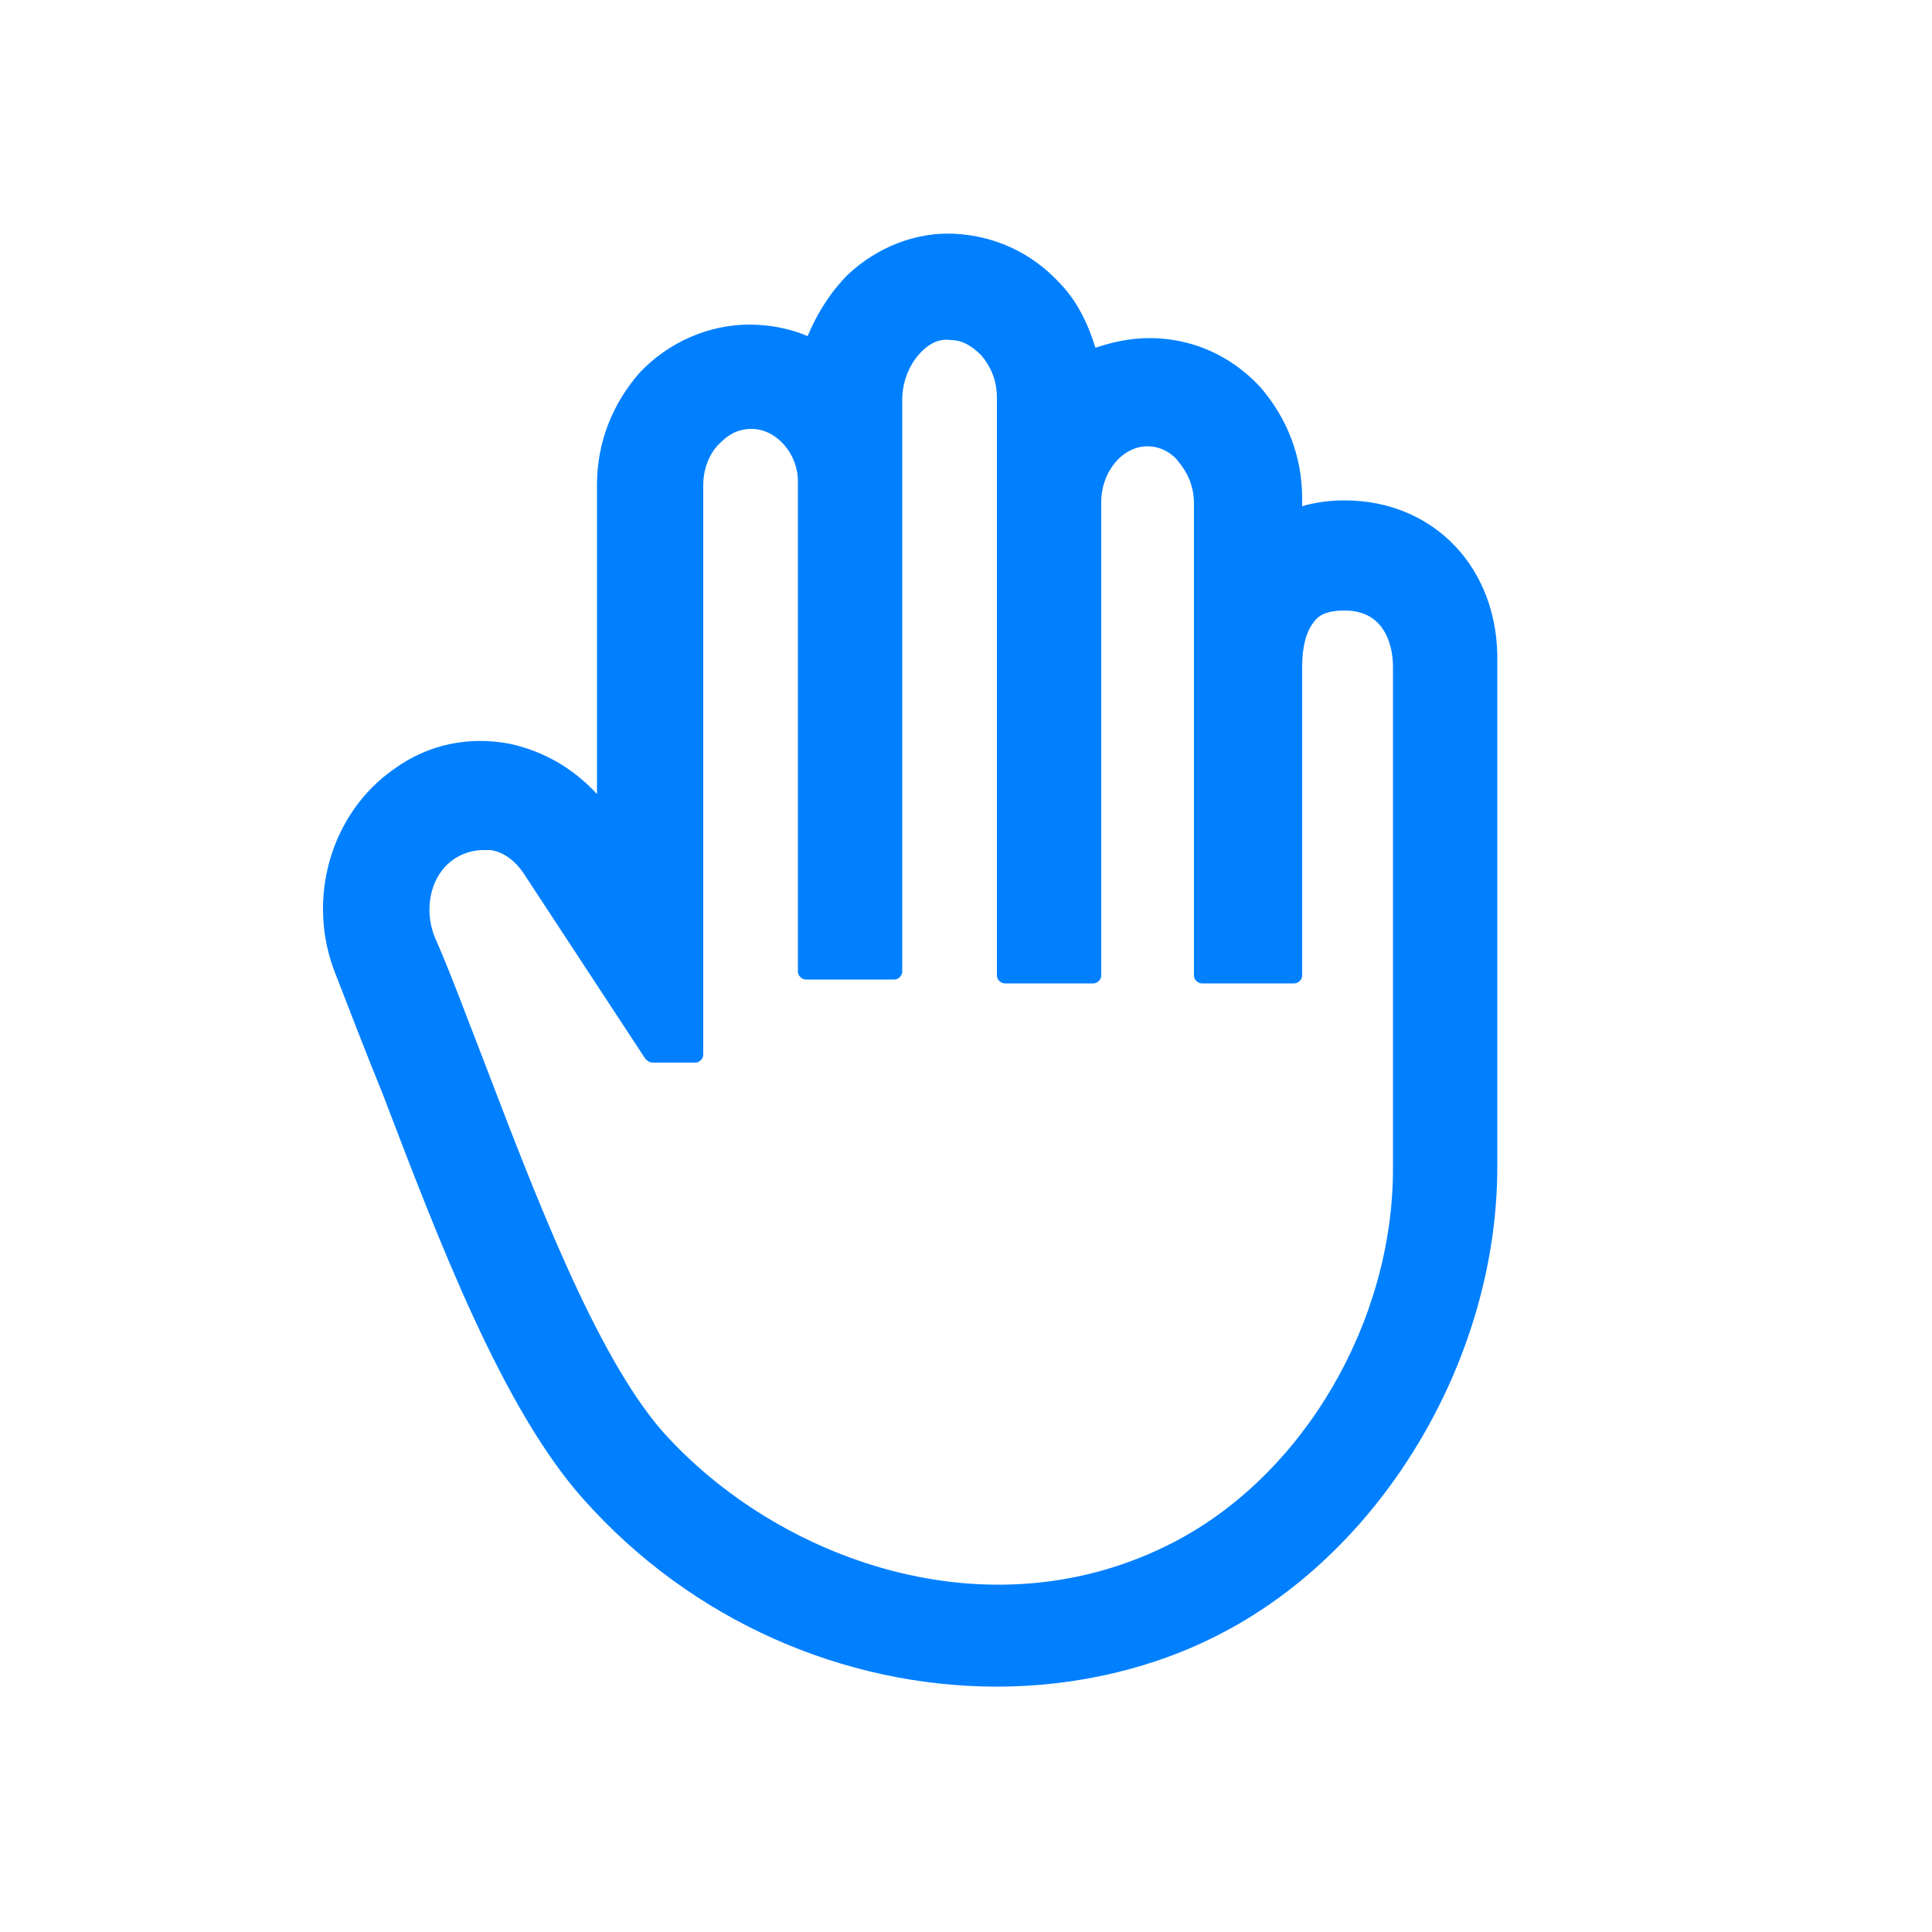 <svg xml:space="preserve" style="enable-background:new 0 0 100 100;" viewBox="0 0 100 100" y="0px" x="0px" xmlns:xlink="http://www.w3.org/1999/xlink" xmlns="http://www.w3.org/2000/svg" id="_레이어_1" version="1.1">
<style type="text/css">
	.st0{display:none;}
	.st1{display:inline;}
	.st2{fill:#0080FF;}
	.st3{fill:#0071CE;}
	.st4{fill:none;stroke:#0080FF;stroke-width:5.5;stroke-linecap:round;stroke-miterlimit:10;}
	.st5{fill:none;stroke:#0080FF;stroke-width:5;stroke-miterlimit:10;}
	.st6{fill:url(#SVGID_1_);}
	.st7{fill:url(#SVGID_00000062914176081635282730000008529584173196283788_);}
	.st8{fill:url(#SVGID_00000110462489373995447850000000762337771914022555_);}
	.st9{fill:url(#SVGID_00000126306208476730131110000012483358416178586779_);}
	.st10{fill:url(#SVGID_00000039843219826349511410000004076061966683812782_);}
	.st11{fill:url(#SVGID_00000012449267349564107610000013849023914904344195_);}
	.st12{fill:url(#SVGID_00000076568915680707840650000000588937690900271804_);}
	.st13{fill:url(#SVGID_00000039107097365312191210000007131260679997853867_);}
	.st14{fill:#231815;}
	.st15{fill:url(#SVGID_00000055665094330118705960000010508741920819803807_);}
	.st16{fill:url(#SVGID_00000180349069573304251300000000251651973131679153_);}
	.st17{fill:url(#SVGID_00000104704138746535532140000001233582900044074936_);}
	.st18{fill:none;stroke:#0080FF;stroke-width:5.2;stroke-linecap:round;stroke-miterlimit:10;}
</style>
<g class="st0" id="_레이어_1-2">
	<g class="st1">
		<path d="M159.9-6.6C148-6.6,138,3.5,138,15.4s2.9,12.9,8.1,17c1,0.9,1.7,2.1,1.8,3.3c-0.1,0.4,0,0-0.1,9.6
			c0,1.2,1,2.3,2.3,2.3h0.8c0,5.1,4.1,9.2,9.1,9.2s9.1-4.1,9.1-9.1l0,0h0.8c1.2,0,2.3-1,2.3-2.3c0-9.6,0.1-9.2-0.1-9.6
			c0.1-1.2,0.7-2.4,1.7-3.1c5.2-4.2,8.2-10.5,8.2-17.2c0-12.3-9.9-22.1-22.1-22l0,0L159.9-6.6z M167.7,38.4v4.7h-15.4v-4.7H167.7z
			 M164.6,47.6c0,2.6-2.1,4.6-4.6,4.6s-4.6-2.1-4.6-4.6l0,0H164.6L164.6,47.6L164.6,47.6z M171,29.1c-1.6,1.2-2.6,2.9-3.1,4.8h-15.8
			c-0.5-1.9-1.6-3.6-3.2-4.9c-4.1-3.4-6.5-8.3-6.5-13.6c0-9.4,8-17.5,17.4-17.5h0.1c9.7,0,17.5,7.8,17.5,17.5
			C177.6,20.7,175.2,25.7,171,29.1z" class="st2"></path>
		<path d="M167.4,10.8l-5.1,4v-2.2c0-1.8-2.2-2.9-3.6-1.8l-8.7,6.8c-1,0.8-1.1,2.2-0.4,3.1c0.8,1,2.2,1.1,3.1,0.4l5.1-4
			v2.2c0,1.8,2.2,2.9,3.6,1.8l8.7-6.8c1-0.8,1.1-2.2,0.4-3.1C169.8,10.2,168.4,10,167.4,10.8C167.4,10.8,167.4,10.8,167.4,10.8z" class="st2"></path>
		<path d="M160.1-11c1.2,0,2.2-1,2.2-2.3v-4.6c0-1.2-1-2.2-2.2-2.2s-2.3,1-2.3,2.2v4.7C157.8-12,158.8-11,160.1-11z" class="st2"></path>
		<path d="M138.1-3.2c0.9,0.9,2.3,0.9,3.2,0s0.9-2.3,0-3.2L138-9.7c-0.9-0.9-2.3-0.9-3.2,0s-0.9,2.3,0,3.2L138.1-3.2z" class="st2"></path>
		<path d="M133.5,15.5c0-1.2-1-2.2-2.3-2.2h-4.7c-1.2,0-2.3,1-2.3,2.2s1,2.3,2.3,2.3h4.7
			C132.5,17.8,133.5,16.8,133.5,15.5z" class="st2"></path>
		<path d="M193.4,13.3h-4.7c-1.2,0-2.3,1-2.3,2.2s1,2.3,2.3,2.3h4.7c1.2,0,2.3-1,2.3-2.3S194.7,13.3,193.4,13.3z" class="st2"></path>
		<path d="M182-3.2l3.3-3.3c0.9-0.9,0.9-2.3,0-3.2s-2.3-0.9-3.2,0l-3.3,3.3c-0.9,0.9-0.9,2.3,0,3.2
			C179.6-2.4,181.1-2.4,182-3.2z" class="st2"></path>
	</g>
</g>
<g class="st0" id="_레이어_2">
	<g class="st1">
		<g>
			<g>
				<g>
					<path d="M39.7,45.4H34c-1.9,0-3.5-1.6-3.5-3.5s1.6-3.5,3.5-3.5h5.7c1.9,0,3.5,1.6,3.5,3.5S41.6,45.4,39.7,45.4z
						 M34,40.5c-0.8,0-1.4,0.6-1.4,1.4s0.6,1.4,1.4,1.4h5.7c0.8,0,1.4-0.6,1.4-1.4s-0.6-1.4-1.4-1.4H34z" class="st3"></path>
					<path d="M29.1,45.4h-5.7c-1.9,0-3.5-1.6-3.5-3.5s1.6-3.5,3.5-3.5h5.7c1.9,0,3.5,1.6,3.5,3.5S31,45.4,29.1,45.4z
						 M23.4,40.5c-0.8,0-1.4,0.6-1.4,1.4s0.6,1.4,1.4,1.4h5.7c0.8,0,1.4-0.6,1.4-1.4s-0.6-1.4-1.4-1.4
						C29.1,40.5,23.4,40.5,23.4,40.5z" class="st3"></path>
				</g>
				<g>
					<path d="M39.7,63.1H34c-1.9,0-3.5-1.6-3.5-3.5s1.6-3.5,3.5-3.5h5.7c1.9,0,3.5,1.6,3.5,3.5S41.6,63.1,39.7,63.1z
						 M34,58.2c-0.8,0-1.4,0.6-1.4,1.4S33.2,61,34,61h5.7c0.8,0,1.4-0.6,1.4-1.4s-0.6-1.4-1.4-1.4H34z" class="st3"></path>
					<path d="M29.1,63.1h-5.7c-1.9,0-3.5-1.6-3.5-3.5s1.6-3.5,3.5-3.5h5.7c1.9,0,3.5,1.6,3.5,3.5
						C32.6,61.6,31,63.1,29.1,63.1z M23.4,58.2c-0.8,0-1.4,0.6-1.4,1.4s0.6,1.4,1.4,1.4h5.7c0.8,0,1.4-0.6,1.4-1.4s-0.6-1.4-1.4-1.4
						C29.1,58.2,23.4,58.2,23.4,58.2z" class="st3"></path>
				</g>
			</g>
			<g>
				<g>
					<path d="M76.6,45.4h-5.7c-1.9,0-3.5-1.6-3.5-3.5s1.6-3.5,3.5-3.5h5.7c1.9,0,3.5,1.6,3.5,3.5S78.6,45.4,76.6,45.4z
						 M70.9,40.5c-0.8,0-1.4,0.6-1.4,1.4s0.6,1.4,1.4,1.4h5.7c0.8,0,1.4-0.6,1.4-1.4s-0.6-1.4-1.4-1.4H70.9z" class="st3"></path>
					<path d="M66,45.4h-5.7c-1.9,0-3.5-1.6-3.5-3.5s1.6-3.5,3.5-3.5H66c1.9,0,3.5,1.6,3.5,3.5S67.9,45.4,66,45.4z
						 M60.3,40.5c-0.8,0-1.4,0.6-1.4,1.4s0.6,1.4,1.4,1.4H66c0.8,0,1.4-0.6,1.4-1.4s-0.6-1.4-1.4-1.4H60.3z" class="st3"></path>
				</g>
				<g>
					<path d="M76.6,63.1h-5.7c-1.9,0-3.5-1.6-3.5-3.5s1.6-3.5,3.5-3.5h5.7c1.9,0,3.5,1.6,3.5,3.5S78.6,63.1,76.6,63.1z
						 M70.9,58.2c-0.8,0-1.4,0.6-1.4,1.4s0.6,1.4,1.4,1.4h5.7c0.8,0,1.4-0.6,1.4-1.4s-0.6-1.4-1.4-1.4H70.9z" class="st3"></path>
					<path d="M66,63.1h-5.7c-1.9,0-3.5-1.6-3.5-3.5s1.6-3.5,3.5-3.5H66c1.9,0,3.5,1.6,3.5,3.5S67.9,63.1,66,63.1z
						 M60.3,58.2c-0.8,0-1.4,0.6-1.4,1.4s0.6,1.4,1.4,1.4H66c0.8,0,1.4-0.6,1.4-1.4s-0.6-1.4-1.4-1.4H60.3z" class="st3"></path>
				</g>
			</g>
		</g>
		<path d="M81.4,70.2H18.6c-3.3,0-5.9-2.7-5.9-5.9V38.1c0-3.3,2.7-5.9,5.9-5.9h62.8c3.3,0,5.9,2.7,5.9,5.9v26.1
			C87.3,67.5,84.7,70.2,81.4,70.2z M18.6,34.3c-2.1,0-3.9,1.7-3.9,3.9v26.1c0,2.1,1.7,3.9,3.9,3.9h62.8c2.1,0,3.9-1.7,3.9-3.9V38.1
			c0-2.1-1.7-3.9-3.9-3.9L18.6,34.3L18.6,34.3z" class="st3"></path>
	</g>
</g>
<g class="st0" id="_레이어_4">
	<g class="st1">
		<line y2="30.6" x2="19.4" y1="42.2" x1="9.8" class="st4"></line>
		<line y2="51.8" x2="35.7" y1="39.5" x1="20.8" class="st4"></line>
		<line y2="29.7" x2="41.4" y1="41.3" x1="31.9" class="st4"></line>
		<line y2="73.9" x2="38.7" y1="61.6" x1="23.8" class="st4"></line>
		<line y2="51.8" x2="44.4" y1="63.4" x1="34.9" class="st4"></line>
		<line y2="52" x2="56.8" y1="39.7" x1="41.9" class="st4"></line>
		<line y2="29.9" x2="62.5" y1="41.5" x1="52.9" class="st4"></line>
		<line y2="50.6" x2="24.1" y1="62.2" x1="14.6" class="st4"></line>
		<line y2="74.1" x2="61.3" y1="61.8" x1="46.4" class="st4"></line>
		<line y2="52" x2="67" y1="63.5" x1="57.5" class="st4"></line>
		<line y2="52.2" x2="79.4" y1="39.9" x1="64.5" class="st4"></line>
		<line y2="30.1" x2="85.1" y1="41.6" x1="75.5" class="st4"></line>
		<line y2="73.2" x2="83.3" y1="60.9" x1="68.4" class="st4"></line>
		<line y2="51.1" x2="89" y1="62.6" x1="79.5" class="st4"></line>
	</g>
</g>
<g class="st0" id="_레이어_5">
	<g class="st1">
		<path d="M82.8,69.1H17.2c-5.7,0-10.3-4.6-10.3-10.3V47.2c0-5.7,4.6-10.3,10.3-10.3h65.5c5.7,0,10.3,4.6,10.3,10.3
			v11.5C93,64.5,88.5,69.1,82.8,69.1z" class="st5"></path>
		<path d="M43.8,47.1h-26c-1,0-1.8,0.8-1.8,1.8v8.2c0,1,0.8,1.8,1.8,1.8h26c1,0,1.8-0.8,1.8-1.8v-8.2
			C45.7,47.9,44.8,47.1,43.8,47.1z M42.1,55.9H19.7V53h22.5L42.1,55.9L42.1,55.9z" class="st2"></path>
		<path d="M80.1,47.1h-26c-1,0-1.8,0.8-1.8,1.8v8.2c0,1,0.8,1.8,1.8,1.8h26c1,0,1.8-0.8,1.8-1.8v-8.2
			C81.9,47.9,81.2,47.1,80.1,47.1z M78.4,55.9H55.9V53h22.5V55.9z" class="st2"></path>
	</g>
</g>
<g class="st0" id="_레이어_6">
	<g class="st1">
		
			<linearGradient gradientTransform="matrix(1 0 0 1 0 -727.276)" y2="751.076" x2="49.1" y1="791.776" x1="8.4" gradientUnits="userSpaceOnUse" id="SVGID_1_">
			<stop style="stop-color:#D683B4" offset="0"></stop>
			<stop style="stop-color:#926392" offset="0.3"></stop>
			<stop style="stop-color:#5361A4" offset="0.7"></stop>
			<stop style="stop-color:#7EB6D8" offset="1"></stop>
		</linearGradient>
		<path d="M25.6,47.3L25.6,47.3c-0.6-0.6-0.6-1.5,0-2.1l12.8-12.8c0.6-0.6,1.5-0.6,2.1,0l0,0c0.6,0.6,0.6,1.5,0,2.1
			L27.7,47.3C27.1,47.9,26.1,47.9,25.6,47.3z" class="st6"></path>
		
			<linearGradient gradientTransform="matrix(1 0 0 1 0 -727.276)" y2="753.868" x2="51.992" y1="794.568" x1="11.192" gradientUnits="userSpaceOnUse" id="SVGID_00000096758110188516734180000015965410527825196735_">
			<stop style="stop-color:#D683B4" offset="0"></stop>
			<stop style="stop-color:#926392" offset="0.3"></stop>
			<stop style="stop-color:#5361A4" offset="0.7"></stop>
			<stop style="stop-color:#7EB6D8" offset="1"></stop>
		</linearGradient>
		<path d="M31.2,47.3L31.2,47.3
			c-0.6-0.6-0.6-1.5,0-2.1L43,33.5c0.6-0.6,1.5-0.6,2.1,0l0,0c0.6,0.6,0.6,1.5,0,2.1L33.3,47.3C32.7,47.9,31.8,47.9,31.2,47.3z" style="fill:url(#SVGID_00000096758110188516734180000015965410527825196735_);"></path>
		
			<linearGradient gradientTransform="matrix(1 0 0 1 0 -727.276)" y2="753.876" x2="51.9" y1="794.576" x1="11.2" gradientUnits="userSpaceOnUse" id="SVGID_00000107578587084718251470000002394916598380955531_">
			<stop style="stop-color:#D683B4" offset="0"></stop>
			<stop style="stop-color:#926392" offset="0.3"></stop>
			<stop style="stop-color:#5361A4" offset="0.7"></stop>
			<stop style="stop-color:#7EB6D8" offset="1"></stop>
		</linearGradient>
		<path d="M12.5,66L12.5,66c-0.6-0.6-0.6-1.5,0-2.1
			l5.3-5.3c0.6-0.6,1.5-0.6,2.1,0l0,0c0.6,0.6,0.6,1.5,0,2.1L14.6,66C14,66.6,13.1,66.6,12.5,66z" style="fill:url(#SVGID_00000107578587084718251470000002394916598380955531_);"></path>
		
			<linearGradient gradientTransform="matrix(1 0 0 1 0 -727.276)" y2="756.661" x2="54.786" y1="797.361" x1="13.986" gradientUnits="userSpaceOnUse" id="SVGID_00000005265209738787839220000003554287854646750138_">
			<stop style="stop-color:#D683B4" offset="0"></stop>
			<stop style="stop-color:#926392" offset="0.3"></stop>
			<stop style="stop-color:#5361A4" offset="0.7"></stop>
			<stop style="stop-color:#7EB6D8" offset="1"></stop>
		</linearGradient>
		<path d="M36.8,47.3L36.8,47.3
			c-0.6-0.6-0.6-1.5,0-2.1L53.1,29c0.6-0.6,1.5-0.6,2.1,0l0,0c0.6,0.6,0.6,1.5,0,2.1L38.9,47.3C38.3,47.9,37.4,47.9,36.8,47.3z" style="fill:url(#SVGID_00000005265209738787839220000003554287854646750138_);"></path>
		
			<linearGradient gradientTransform="matrix(1 0 0 1 0 -727.276)" y2="756.676" x2="54.8" y1="797.476" x1="14" gradientUnits="userSpaceOnUse" id="SVGID_00000182519505525482038590000000830817586665987771_">
			<stop style="stop-color:#D683B4" offset="0"></stop>
			<stop style="stop-color:#926392" offset="0.3"></stop>
			<stop style="stop-color:#5361A4" offset="0.7"></stop>
			<stop style="stop-color:#7EB6D8" offset="1"></stop>
		</linearGradient>
		<path d="M18.7,65.5L18.7,65.5
			c-0.6-0.6-0.6-1.5,0-2.1l4.7-4.7c0.6-0.6,1.5-0.6,2.1,0l0,0c0.6,0.6,0.6,1.5,0,2.1l-4.7,4.7C20.2,66,19.3,66,18.7,65.5z" style="fill:url(#SVGID_00000182519505525482038590000000830817586665987771_);"></path>
		
			<linearGradient gradientTransform="matrix(1 0 0 1 0 -727.276)" y2="756.676" x2="54.7" y1="797.376" x1="14" gradientUnits="userSpaceOnUse" id="SVGID_00000146499459262826042820000009327747784094343302_">
			<stop style="stop-color:#D683B4" offset="0"></stop>
			<stop style="stop-color:#926392" offset="0.3"></stop>
			<stop style="stop-color:#5361A4" offset="0.7"></stop>
			<stop style="stop-color:#7EB6D8" offset="1"></stop>
		</linearGradient>
		<path d="M14.3,69.8L14.3,69.8
			c-0.6-0.6-0.6-1.5,0-2.1l1.5-1.5c0.6-0.6,1.5-0.6,2.1,0l0,0c0.6,0.6,0.6,1.5,0,2.1l-1.5,1.5C15.8,70.4,14.9,70.4,14.3,69.8z" style="fill:url(#SVGID_00000146499459262826042820000009327747784094343302_);"></path>
		
			<linearGradient gradientTransform="matrix(1 0 0 1 0 -727.276)" y2="759.476" x2="57.6" y1="800.276" x1="16.8" gradientUnits="userSpaceOnUse" id="SVGID_00000079485287188120774200000008932728251191836296_">
			<stop style="stop-color:#D683B4" offset="0"></stop>
			<stop style="stop-color:#926392" offset="0.3"></stop>
			<stop style="stop-color:#5361A4" offset="0.7"></stop>
			<stop style="stop-color:#7EB6D8" offset="1"></stop>
		</linearGradient>
		<path d="M42.5,47.3L42.5,47.3
			c-0.6-0.6-0.6-1.5,0-2.1l7.1-7.1c0.6-0.6,1.5-0.6,2.1,0l0,0c0.6,0.6,0.6,1.5,0,2.1l-7.1,7.1C44,47.9,43,47.9,42.5,47.3z" style="fill:url(#SVGID_00000079485287188120774200000008932728251191836296_);"></path>
		
			<linearGradient gradientTransform="matrix(1 0 0 1 0 -727.276)" y2="753.876" x2="52" y1="794.676" x1="11.2" gradientUnits="userSpaceOnUse" id="SVGID_00000145043611740624058420000005106159176472314259_">
			<stop style="stop-color:#D683B4" offset="0"></stop>
			<stop style="stop-color:#926392" offset="0.3"></stop>
			<stop style="stop-color:#5361A4" offset="0.7"></stop>
			<stop style="stop-color:#7EB6D8" offset="1"></stop>
		</linearGradient>
		<path d="M45.9,32.7L45.9,32.7
			c-0.6-0.6-0.6-1.5,0-2.1l1.6-1.6c0.6-0.6,1.5-0.6,2.1,0l0,0c0.6,0.6,0.6,1.5,0,2.1L48,32.7C47.4,33.3,46.4,33.3,45.9,32.7z" style="fill:url(#SVGID_00000145043611740624058420000005106159176472314259_);"></path>
		<path d="M19.2,49.4c0.1,0,0.2,0,0.3,0.2l0,0v1.3c0,0.2-0.1,0.3-0.3,0.3h-4.4c-0.3,0-0.4,0.2-0.4,0.4v0.3
			c0,0.3,0.1,0.4,0.4,0.4h3.7c1.2,0,1.9,0.7,1.9,1.8v0.8c0,1-0.6,1.7-1.9,1.7h-5.7c-0.1,0-0.2,0-0.3-0.2l0,0v-1.2
			c0,0,0.1-0.2,0.2-0.3H18c0.3,0,0.4-0.2,0.4-0.4v-0.3c0-0.3-0.1-0.4-0.4-0.4h-3.7c-1.2,0-1.9-0.7-1.9-1.8v-0.7c0-1,0.6-1.7,1.9-1.7
			L19.2,49.4C19.2,49.4,19.2,49.4,19.2,49.4z" class="st14"></path>
		<path d="M23.1,49.4c0.1,0,0.2,0,0.3,0.2l0,0v6.7c0,0-0.1,0.3-0.2,0.3h-1.3c-0.1,0-0.2,0-0.3-0.2l0,0v-6.7
			c0,0,0.1-0.2,0.2-0.3H23.1z" class="st14"></path>
		<path d="M32,49.4c0,0,0.3,0,0.3,0.2l0,0v1.2c0,0,0,0.3-0.3,0.3h-4.4c-0.9,0-1.1,0.2-1.1,1.2v1.4
			c0,0.9,0.2,1.2,1.1,1.2h3.3c0.3,0,0.4,0,0.4-0.5v-0.6c0,0,0,0-0.1,0h-2.8c-0.1,0-0.2,0-0.3-0.2l0,0v-0.8c0,0,0.1-0.2,0.2-0.3h4.4
			c0.2,0,0.3,0,0.3,0.2l0,0v2.4c0,1.2-0.5,1.6-1.3,1.6h-4.2c-2.1,0-2.9-0.7-2.9-2.7v-1.8c0-2,0.8-2.7,2.9-2.7H32V49.4z" class="st14"></path>
		<path d="M36.4,49.4c0.9,0,1,0.2,1.4,0.7l3.2,4.7l0,0l0,0l0,0v-5.1c0,0,0-0.2,0.2-0.3h1.4c0,0,0.2,0,0.3,0.2l0,0v5.7
			c0,1-0.3,1.2-1.1,1.2h-1.1c-0.9,0-1-0.2-1.4-0.7l-3.2-4.7l0,0l0,0l0,0v5.1c0,0,0,0.2-0.2,0.3h-1.3c0,0-0.2,0-0.3-0.2l0,0v-5.7
			c0-1,0.3-1.2,1.1-1.2C35.4,49.4,36.4,49.4,36.4,49.4z" class="st14"></path>
		<path d="M48.9,51.2L48.9,51.2L48.9,51.2C48.9,51.2,48.9,51.2,48.9,51.2l-2.6,5.3c0,0,0,0.2-0.3,0h-1.6
			c-0.2,0-0.2,0,0-0.3l3.2-6c0.4-0.7,0.8-0.9,1.3-0.9h0.7c0.6,0,1,0.2,1.4,0.9l3.2,6c0,0.2,0,0.3,0,0.3h-1.7c0,0-0.2,0-0.3,0
			l-2.8-5.3H48.9z" class="st14"></path>
		<path d="M55.7,49.4c0,0,0.2,0,0.3,0.2l0,0v4c0,0.9,0.2,1.2,1.1,1.2H61c0,0,0.3,0,0.3,0.2l0,0v1.2c0,0,0,0.3-0.2,0.3
			h-4c-2.1,0-2.9-0.7-2.9-2.7v-4.2c0,0,0-0.2,0.2-0.3L55.7,49.4L55.7,49.4z" class="st14"></path>
		
			<linearGradient gradientTransform="matrix(1 0 0 1 0 -727.276)" y2="780.32" x2="88.9" y1="780.32" x1="62.4" gradientUnits="userSpaceOnUse" id="SVGID_00000047044264652559100490000010103111664191812513_">
			<stop style="stop-color:#D683B4" offset="0"></stop>
			<stop style="stop-color:#926392" offset="0.3"></stop>
			<stop style="stop-color:#5361A4" offset="0.7"></stop>
			<stop style="stop-color:#7EB6D8" offset="1"></stop>
		</linearGradient>
		<path d="M69,53.9c0.8,0,1.7-0.4,1.7-1.8v-0.6
			c0-1.4-0.6-2.1-2.3-2.1h-5.6c0,0-0.3,0-0.3,0.2l0,0v6.7c0,0,0,0.3,0.2,0.3h1.4c0,0,0.2,0,0.3-0.2l0,0V54H67l1.9,2.6
			c0,0,0.2,0.2,0.3,0h1.6c0,0,0.2,0,0.2-0.2l0,0L69,53.9L69,53.9z M68,52.3h-3.6v-1l0,0h3.5c0.5,0,0.7,0,0.7,0.6
			C68.7,52.3,68.6,52.4,68,52.3L68,52.3L68,52.3z" style="fill:url(#SVGID_00000047044264652559100490000010103111664191812513_);"></path>
		
			<linearGradient gradientTransform="matrix(1 0 0 1 0 -727.276)" y2="780.226" x2="88.9" y1="780.226" x1="62.4" gradientUnits="userSpaceOnUse" id="SVGID_00000034791287016067934860000008230745234796408502_">
			<stop style="stop-color:#D683B4" offset="0"></stop>
			<stop style="stop-color:#926392" offset="0.3"></stop>
			<stop style="stop-color:#5361A4" offset="0.7"></stop>
			<stop style="stop-color:#7EB6D8" offset="1"></stop>
		</linearGradient>
		<path d="M79.8,49.4h-5.2c-2.1,0-2.9,0.7-2.9,2.7
			v1.8c0,2,0.8,2.7,2.9,2.7h4.2c0.8,0,1.3-0.4,1.3-1.6v-2.4c0,0,0-0.3-0.2-0.3h-4.4c0,0-0.2,0-0.3,0.2l0,0v1c0,0,0,0.2,0.2,0.3h2.9
			l0,0v0.6c0,0.3,0,0.5-0.4,0.5h-3.3c-0.9,0-1.1-0.2-1.1-1.2v-1.4c0-0.9,0.2-1.2,1.1-1.2h5.2c0,0,0.3,0,0.3-0.2l0,0v-1.2
			c0-0.3-0.2-0.4-0.4-0.4l0,0L79.8,49.4z" style="fill:url(#SVGID_00000034791287016067934860000008230745234796408502_);"></path>
		
			<linearGradient gradientTransform="matrix(1 0 0 1 0 -727.276)" y2="780.276" x2="88.9" y1="780.276" x1="62.4" gradientUnits="userSpaceOnUse" id="SVGID_00000046334422402998172600000009334841165518945721_">
			<stop style="stop-color:#D683B4" offset="0"></stop>
			<stop style="stop-color:#926392" offset="0.3"></stop>
			<stop style="stop-color:#5361A4" offset="0.7"></stop>
			<stop style="stop-color:#7EB6D8" offset="1"></stop>
		</linearGradient>
		<path d="M89,52.9c0.4-0.3,0.6-0.8,0.6-1.3v-0.5
			c0-1.2-0.5-1.7-2-1.7h-6c0,0-0.3,0-0.3,0.2l0,0v6.7c0,0,0,0.3,0.2,0.3h6.3c1.4,0,1.8-0.7,1.8-1.8v-0.6
			C89.7,53.7,89.4,53.2,89,52.9z M83.2,51.3L83.2,51.3h3.9c0.4,0,0.6,0,0.6,0.5V52c0,0.3-0.2,0.5-0.6,0.5h-4v-1.1l0,0L83.2,51.3z
			 M87.8,54.5c0,0.3-0.2,0.5-0.6,0.5h-3.9l0,0v-1.1h4C87.8,53.9,87.9,54.1,87.8,54.5l0.1,0.1l0,0L87.8,54.5z" style="fill:url(#SVGID_00000046334422402998172600000009334841165518945721_);"></path>
		<path d="M30.6,64.5c-0.4,0-0.7,0-1-0.4c-0.2-0.3-0.4-0.7-0.4-1.1v-0.9c0.2-0.5,0.4-1.1,0.8-1.5
			c0.3-0.4,0.8-0.6,1.3-0.6s0.5,0,0.7,0.2c0.2,0,0.4,0.3,0.5,0.5s0.2,0.5,0.2,0.8v1c-0.2,0.4-0.3,0.7-0.5,1.1
			c-0.2,0.3-0.4,0.5-0.7,0.7C31.3,64.4,31,64.5,30.6,64.5z M32.3,62v-0.4c0-0.2,0-0.4,0-0.7c0-0.2-0.2-0.3-0.3-0.5
			c-0.2,0-0.4-0.2-0.6-0.2c-0.4,0-0.8,0-1,0.4c-0.3,0.3-0.5,0.7-0.6,1.2c-0.1,0.3-0.1,0.6-0.1,0.9s0.1,0.7,0.3,0.9
			c0.2,0.2,0.5,0.4,0.7,0.3c0.4,0,0.8-0.2,1-0.5c0.3-0.4,0.5-0.8,0.5-1.2L32.3,62L32.3,62z" class="st14"></path>
		<path d="M34,61.2v0.5c0-0.2,0.2-0.3,0.4-0.5c0.2,0,0.4-0.2,0.6-0.2c0.3,0,0.5,0,0.7,0.3s0.2,0.6,0,0.9l-0.3,2.1h-0.3
			l0.3-2.1v-0.3c0-0.3-0.2-0.5-0.5-0.5l0,0c-0.2,0-0.4,0-0.6,0.2c-0.2,0.2-0.4,0.3-0.5,0.6l-0.4,2.2h-0.3l0.6-3.2H34z" class="st14"></path>
		<path d="M37.6,64.5c-0.2,0-0.5,0-0.7-0.2s-0.3-0.3-0.4-0.6c0-0.2,0-0.5,0-0.8l0,0c0-0.4,0-0.7,0.3-0.9
			c0-0.2,0.3-0.5,0.6-0.6c0.2,0,0.5-0.2,0.7-0.2s0.4,0,0.6,0.2c0.2,0,0.3,0.3,0.4,0.5c0,0.2,0,0.5,0,0.7v0.2h-2.2v0.7
			c0,0.2,0.2,0.3,0.3,0.5c0,0,0.3,0.2,0.5,0.2s0.4,0,0.5,0c0.2,0,0.3-0.2,0.4-0.3l0.2,0.2c0,0.2-0.3,0.3-0.5,0.4
			C38.1,64.5,37.9,64.5,37.6,64.5z M38,61.4c-0.3,0-0.5,0-0.7,0.3s-0.4,0.5-0.5,0.8h1.9c0-0.3,0-0.5,0-0.7c-0.2-0.2-0.4-0.4-0.6-0.4
			L38,61.4z" class="st14"></path>
		<path d="M41.1,64.4l0.5-2.9h-0.5v-0.3h0.6v-0.4c0-0.3,0.3-0.5,0.5-0.7s0.5-0.3,0.7-0.3s0.3,0,0.4,0v0.3h-0.4
			c-0.2,0-0.4,0-0.5,0.2c0,0-0.2,0.3-0.3,0.5v0.4h0.6v0.3H42l-0.5,2.9C41.5,64.4,41.1,64.4,41.1,64.4z" class="st14"></path>
		<path d="M43,62.8c0-0.3,0-0.6,0.3-0.9c0-0.2,0.3-0.4,0.6-0.6c0.2,0,0.5-0.2,0.8-0.2s0.5,0,0.7,0.2
			c0.2,0,0.3,0.3,0.4,0.6c0,0.3,0,0.5,0,0.8l0,0c0,0.6-0.2,1-0.5,1.3c-0.3,0.3-0.7,0.5-1.1,0.4c-0.3,0-0.7,0-0.9-0.4
			c-0.2-0.3-0.3-0.7-0.3-1V62.8C43,62.8,43,62.8,43,62.8z M43.3,62.9c0,0.2,0,0.4,0,0.7c0,0.2,0,0.3,0.3,0.5c0,0,0.3,0.2,0.5,0.2
			s0.4,0,0.6-0.2c0.2,0,0.3-0.3,0.4-0.5c0-0.2,0.2-0.4,0.2-0.7l0,0c0-0.4,0-0.8-0.2-1c0-0.2-0.4-0.4-0.7-0.4s-0.6,0-0.8,0.4
			c-0.2,0.2-0.4,0.5-0.4,1l0,0L43.3,62.9z" class="st14"></path>
		<path d="M48.2,61.5H48c-0.2,0-0.4,0-0.6,0.2c-0.2,0-0.3,0.3-0.4,0.5l-0.4,2.2h-0.3l0.6-3.2h0.3L47,61.7
			c0-0.2,0.2-0.3,0.4-0.4c0.2,0,0.4,0,0.5,0h0.3L48.2,61.5L48.2,61.5z" class="st14"></path>
		<path d="M51.7,64.4V64c0,0.2-0.3,0.3-0.5,0.4s-0.4,0-0.6,0s-0.5,0-0.7-0.3c-0.2-0.2-0.3-0.4-0.2-0.6
			c0-0.2,0-0.4,0.2-0.6c0-0.2,0.3-0.3,0.6-0.4c0.3,0,0.5,0,0.8,0H52v-0.4c0-0.2,0-0.4,0-0.5s-0.3-0.2-0.5-0.2s-0.4,0-0.6,0.2
			c-0.2,0-0.3,0.3-0.3,0.5H50c0-0.3,0.2-0.5,0.4-0.7c0.3-0.2,0.6-0.3,0.9-0.3s0.6,0,0.8,0.3s0.3,0.5,0.2,0.7L52,63.7v0.6h-0.3
			L51.7,64.4z M50.6,64.1c0.2,0,0.4,0,0.6-0.2c0.2,0,0.4-0.3,0.5-0.5v-0.7h-0.5c-0.3,0-0.6,0-0.9,0.2c-0.2,0-0.4,0.3-0.4,0.5
			s0,0.3,0,0.4c0.3,0.3,0.5,0.4,0.6,0.3H50.6z" class="st14"></path>
		<path d="M53.3,64.4H53l0.8-4.6h0.4L53.3,64.4z" class="st14"></path>
		<path d="M54.6,64.4h-0.4l0.8-4.6h0.4L54.6,64.4z" class="st14"></path>
		<path d="M55.6,64.2c0,0,0-0.1,0-0.2c0-0.2,0,0,0.2,0s0,0,0.2,0c0,0,0,0.1,0,0.2s0,0,0,0.2c0,0,0,0-0.2,0s0,0-0.2,0
			C55.6,64.4,55.6,64.3,55.6,64.2z" class="st14"></path>
	</g>
</g>
<g class="st0" id="_레이어_7">
	<g class="st1">
		<path d="M24.4,28.8C12.6,28.8,3,38.4,3,50.2s9.6,21.4,21.4,21.4S45.8,62,45.8,50.2S36.3,28.8,24.4,28.8z M37.2,53.2
			h-9.7v10.3h-6.1V53.2h-9.7v-5.9h9.7V36.9h6.1v10.3h9.7V53.2z" class="st2"></path>
		<path d="M76.2,29.3c-11.8,0-21.4,9.6-21.4,21.4s9.6,21.4,21.4,21.4s21.4-9.6,21.4-21.4S88,29.3,76.2,29.3z M83.4,62.3
			L76.1,55l-6.9,6.9L65,57.6l6.9-6.9l-7.3-7.3l4.3-4.3l7.3,7.3l6.9-6.9l4.2,4.2l-6.9,6.9l7.3,7.3C87.7,57.9,83.4,62.3,83.4,62.3z" class="st2"></path>
	</g>
</g>
<g class="st0" id="_레이어_8">
	<g class="st1">
		<circle r="39.5" cy="50.8" cx="50.8" class="st5"></circle>
		<path d="M82.4,50.8c0,17.4-14.1,31.5-31.5,31.5S19.3,68.2,19.3,50.8s14.1-31.5,31.5-31.5S82.4,33.3,82.4,50.8z" class="st5"></path>
	</g>
</g>
<g class="st0" id="_레이어_9">
	<g class="st1">
		<path d="M77.1,74.6H22.9c-3.6,0-6.5-2.9-6.5-6.5V18.2c0-3.6,2.9-6.5,6.5-6.5h54.2c3.6,0,6.5,2.9,6.5,6.5v49.9
			C83.6,71.7,80.7,74.6,77.1,74.6z" class="st18"></path>
		<path d="M63.9,37h-9.8v9.7h-8.2V37h-9.8v-8.2h9.8V19h8.2v9.8h9.8V37z" class="st2"></path>
		<rect height="8.8" width="37.3" class="st2" y="55.3" x="31.3"></rect>
		<g>
			<line y2="91.5" x2="50" y1="84.7" x1="50" class="st18"></line>
			<line y2="88.1" x2="64.9" y1="81.9" x1="59.7" class="st18"></line>
			<line y2="88.1" x2="35.1" y1="81.9" x1="40.4" class="st18"></line>
		</g>
	</g>
</g>
<path d="M69.6,25.9c-0.8,0-1.5,0.1-2.2,0.3v-0.4c0-2.2-0.8-4.2-2.2-5.8c-1.5-1.6-3.5-2.5-5.7-2.5c-1,0-1.9,0.2-2.8,0.5
	c-0.4-1.3-1-2.5-1.9-3.4c-1.4-1.5-3.3-2.4-5.4-2.5c-2-0.1-4,0.7-5.5,2.1c-0.9,0.9-1.6,2-2.1,3.2c-0.9-0.4-2-0.6-3-0.6
	c-2.1,0-4.2,0.9-5.7,2.5c-1.4,1.6-2.2,3.6-2.2,5.8v16c-1.2-1.3-2.7-2.2-4.5-2.6c-2.1-0.4-4.2,0-6,1.3c-3.3,2.3-4.6,6.8-3,10.7
	c0.7,1.8,1.5,3.9,2.4,6.1c2.9,7.6,6.2,16.3,10.4,21c5.6,6.3,13.5,9.7,21.4,9.7c4,0,8.1-0.9,11.7-2.8c8.4-4.4,14.2-14.3,14.2-24.1
	V34.3C77.6,29.4,74.2,25.9,69.6,25.9z M72.1,60.5c0,7.9-4.6,15.8-11.3,19.3c-9.6,5-20.6,0.9-26.5-5.7c-3.5-4-6.7-12.5-9.3-19.3
	c-0.9-2.3-1.7-4.5-2.5-6.3c-0.6-1.5-0.2-3.3,1.1-4.1c0.5-0.3,1-0.4,1.4-0.4c0.2,0,0.3,0,0.4,0c0.7,0.1,1.3,0.6,1.7,1.2l6.3,9.6
	c0.1,0.1,0.2,0.2,0.4,0.2h2.2c0.2,0,0.4-0.2,0.4-0.4V25.1c0-0.8,0.3-1.6,0.8-2.1c0.3-0.3,0.8-0.8,1.7-0.8c1.3,0,2.4,1.3,2.4,2.7
	l0,25.4c0,0.2,0.2,0.4,0.4,0.4l4.6,0c0.2,0,0.4-0.2,0.4-0.4V25.1c0-0.1,0-0.2,0-0.3v-4.1c0-1,0.4-1.9,1-2.5c0.3-0.3,0.8-0.7,1.5-0.6
	c0.6,0,1.1,0.3,1.6,0.8c0.5,0.6,0.8,1.3,0.8,2.2v29.9c0,0.2,0.2,0.4,0.4,0.4l4.6,0c0.2,0,0.4-0.2,0.4-0.4l0-24.5
	c0-1.6,1.1-2.9,2.4-2.9c0.8,0,1.4,0.5,1.6,0.8c0.5,0.6,0.8,1.3,0.8,2.2v24.4c0,0.2,0.2,0.4,0.4,0.4H67c0.2,0,0.4-0.2,0.4-0.4v-16
	c0-1,0.2-1.8,0.6-2.3c0.2-0.3,0.6-0.6,1.6-0.6c2.3,0,2.5,2.2,2.5,2.9V60.5z" class="st2"></path>
</svg>
